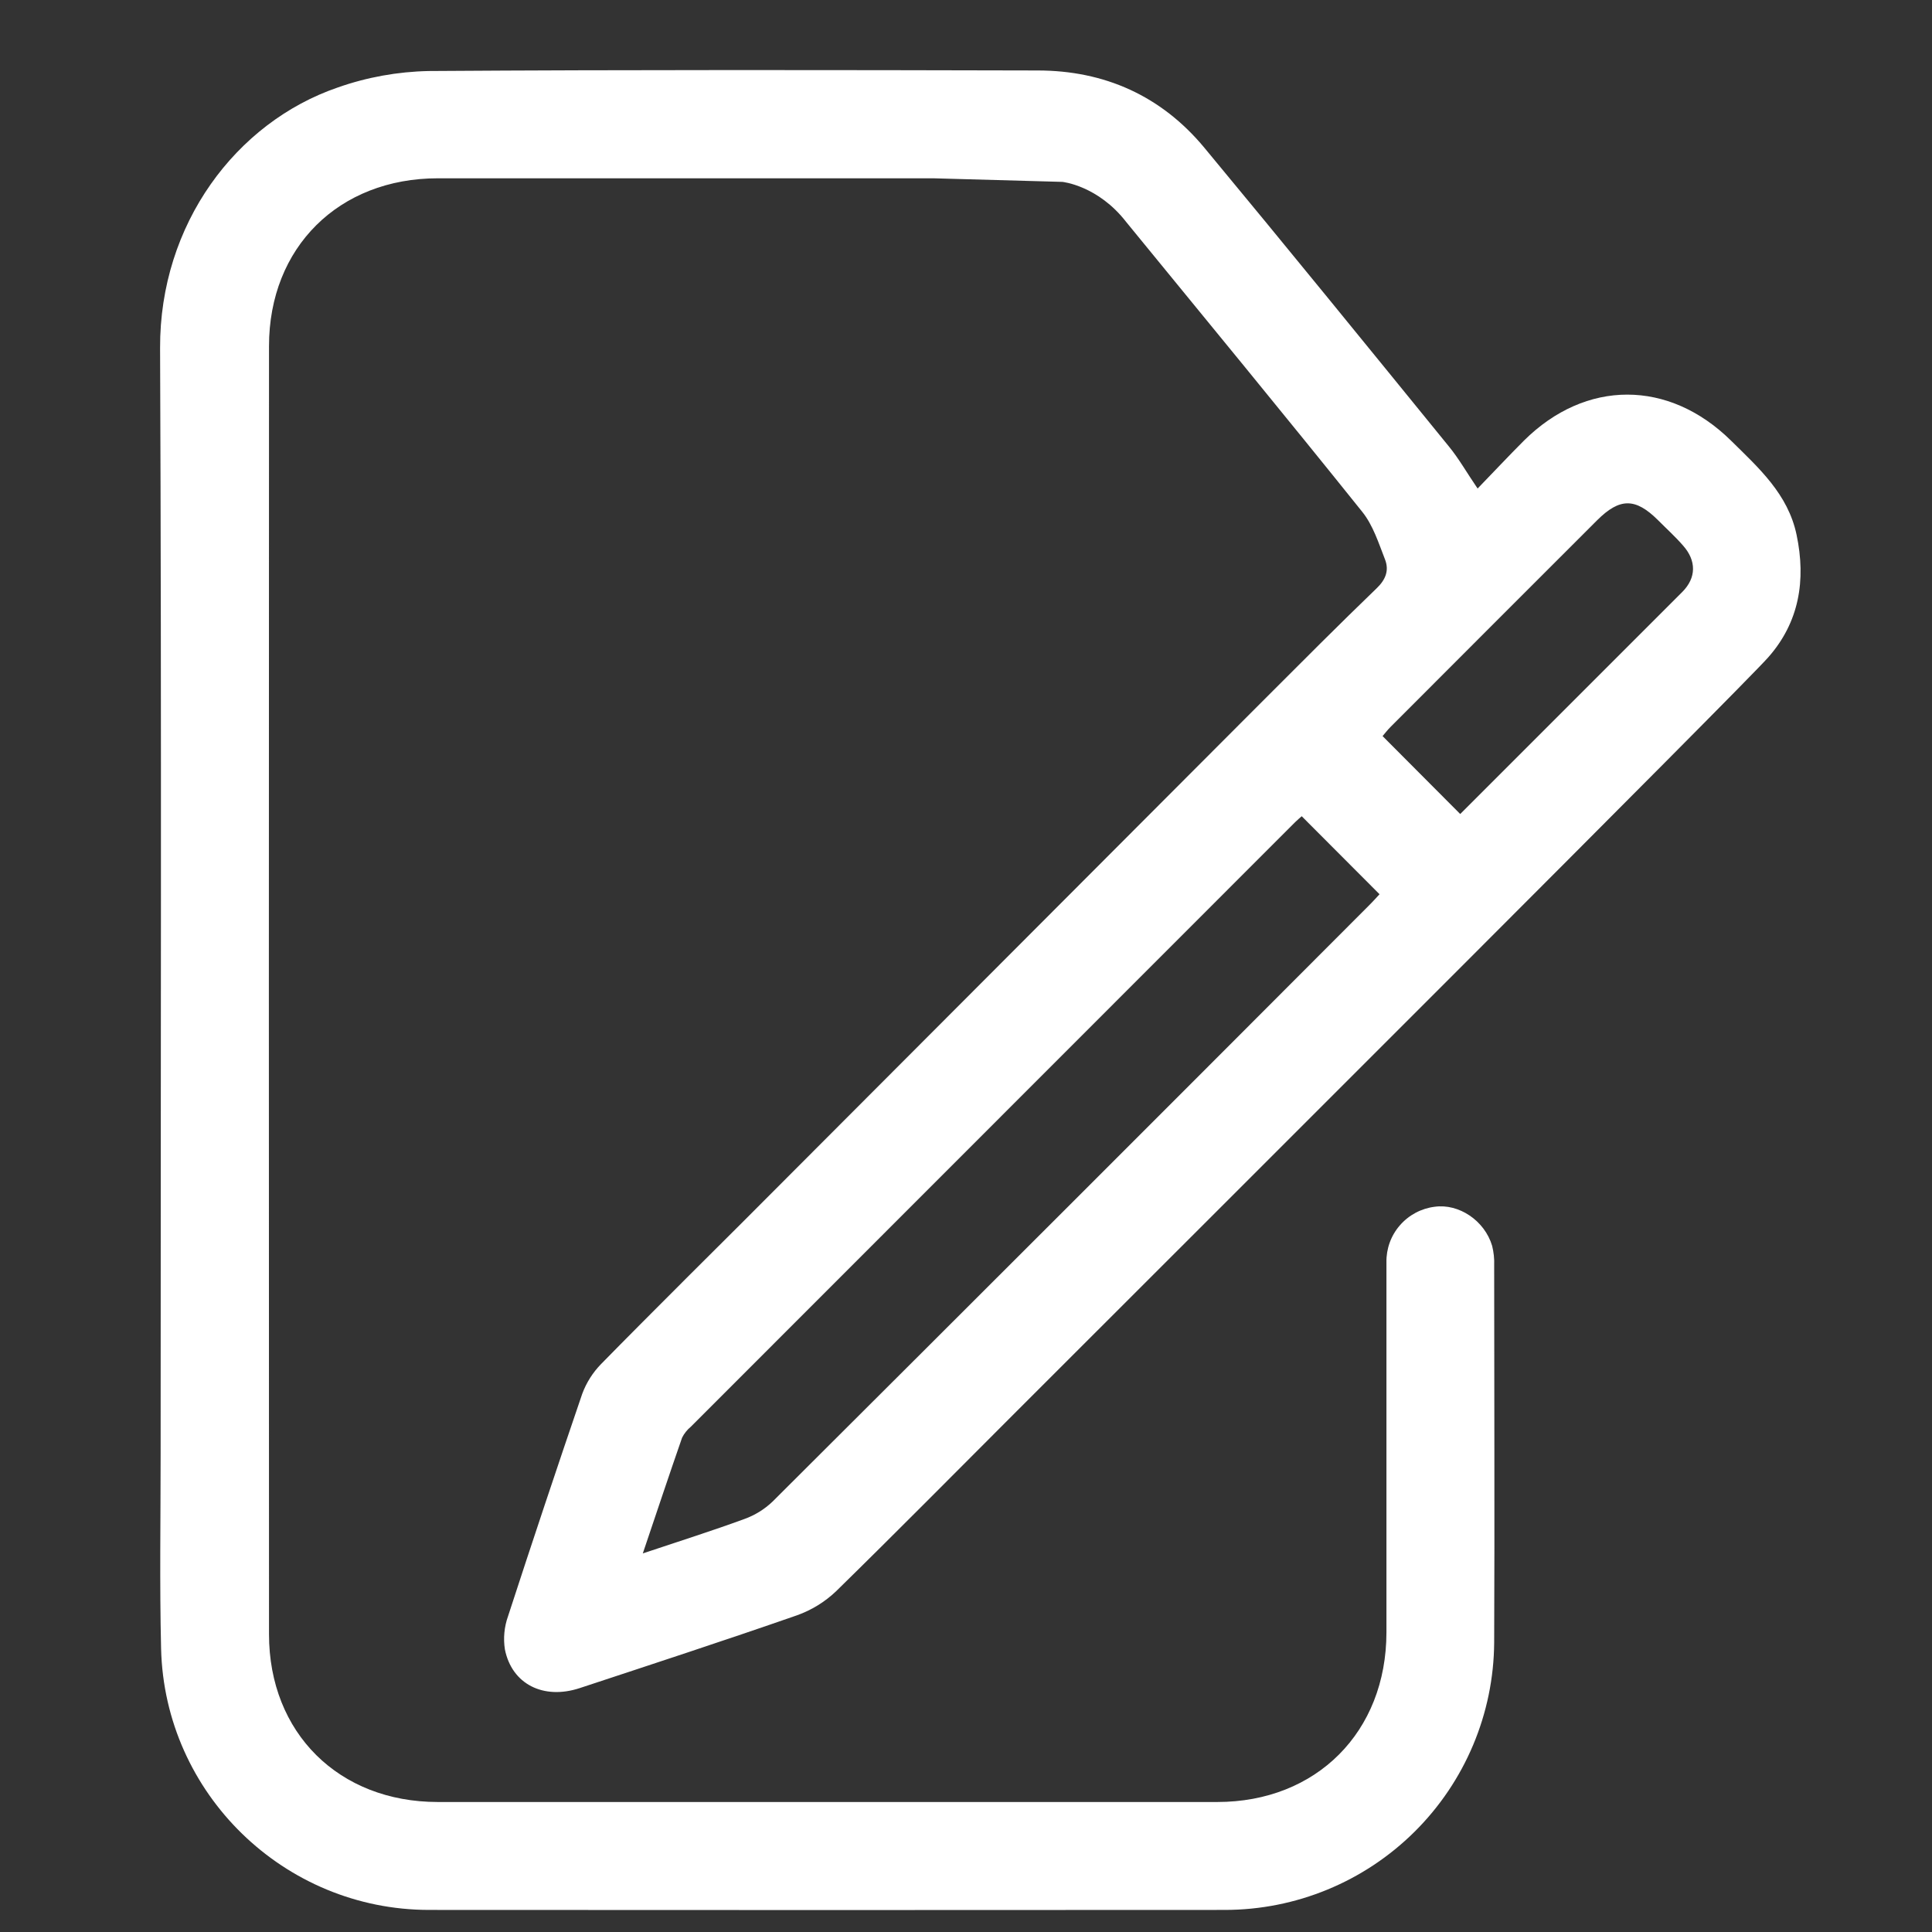 <svg width="21" height="21" viewBox="0 0 21 21" fill="none" xmlns="http://www.w3.org/2000/svg"><rect x="0" y="0" width="21" height="21" fill="#333333" stroke="none"/><path d="M10.146 1.938C10.146 1.938 6.555 1.938 4.759 1.938C3.683 1.938 2.924 2.689 2.924 3.762C2.922 8.43 2.922 13.097 2.924 17.764C2.924 18.836 3.683 19.587 4.759 19.587C7.583 19.587 10.407 19.587 13.231 19.587C14.309 19.587 15.069 18.825 15.07 17.744C15.07 16.403 15.07 15.062 15.07 13.722C15.067 13.574 15.119 13.43 15.216 13.319C15.313 13.207 15.448 13.135 15.594 13.117C15.858 13.08 16.138 13.268 16.219 13.542C16.236 13.611 16.244 13.682 16.241 13.754C16.241 15.12 16.247 16.487 16.241 17.853C16.236 18.626 15.925 19.365 15.376 19.91C14.828 20.454 14.086 20.76 13.313 20.76C10.43 20.762 7.547 20.762 4.665 20.76C3.088 20.76 1.789 19.496 1.751 17.921C1.734 17.212 1.746 16.502 1.746 15.793C1.746 11.79 1.757 7.786 1.74 3.783C1.735 2.435 2.568 1.329 3.671 0.951C3.989 0.839 4.322 0.779 4.659 0.772C6.866 0.757 9.071 0.761 11.278 0.766C12.007 0.766 12.624 1.043 13.091 1.606C13.984 2.682 14.866 3.768 15.749 4.853C15.858 4.986 15.944 5.139 16.061 5.31C16.232 5.134 16.395 4.959 16.564 4.79C17.236 4.122 18.139 4.123 18.816 4.79C19.117 5.087 19.435 5.37 19.528 5.813C19.632 6.307 19.557 6.764 19.219 7.146C18.94 7.463 13.084 13.306 11.05 15.34C10.396 15.994 9.747 16.651 9.086 17.298C8.965 17.413 8.82 17.502 8.662 17.558C7.878 17.831 7.089 18.089 6.301 18.349C5.906 18.479 5.563 18.305 5.488 17.928C5.469 17.807 5.481 17.683 5.522 17.568C5.785 16.76 6.054 15.954 6.329 15.149C6.374 15.028 6.444 14.918 6.534 14.826C7.039 14.31 8.065 13.291 8.065 13.291C8.065 13.291 12.34 9.007 13.743 7.602C14.148 7.197 14.552 6.791 14.964 6.394C15.063 6.299 15.1 6.199 15.055 6.082C14.985 5.903 14.924 5.708 14.806 5.562C13.96 4.507 13.099 3.462 12.243 2.415C11.935 2.016 11.548 1.977 11.548 1.977L10.146 1.938ZM6.987 16.885C7.393 16.749 7.745 16.638 8.091 16.511C8.205 16.47 8.309 16.406 8.397 16.322C10.558 14.168 12.716 12.011 14.871 9.851C14.92 9.803 14.966 9.751 14.995 9.72L14.149 8.872C14.133 8.886 14.104 8.911 14.077 8.937C11.888 11.127 9.698 13.317 7.51 15.507C7.47 15.54 7.437 15.581 7.414 15.627C7.274 16.029 7.14 16.432 6.987 16.885ZM15.872 8.848C16.678 8.043 17.483 7.238 18.285 6.435C18.441 6.279 18.439 6.093 18.294 5.93C18.209 5.832 18.112 5.745 18.021 5.653C17.776 5.41 17.606 5.41 17.36 5.655C16.61 6.404 15.862 7.153 15.114 7.902C15.079 7.937 15.049 7.977 15.028 8.001L15.872 8.848Z" fill="white"/></svg>